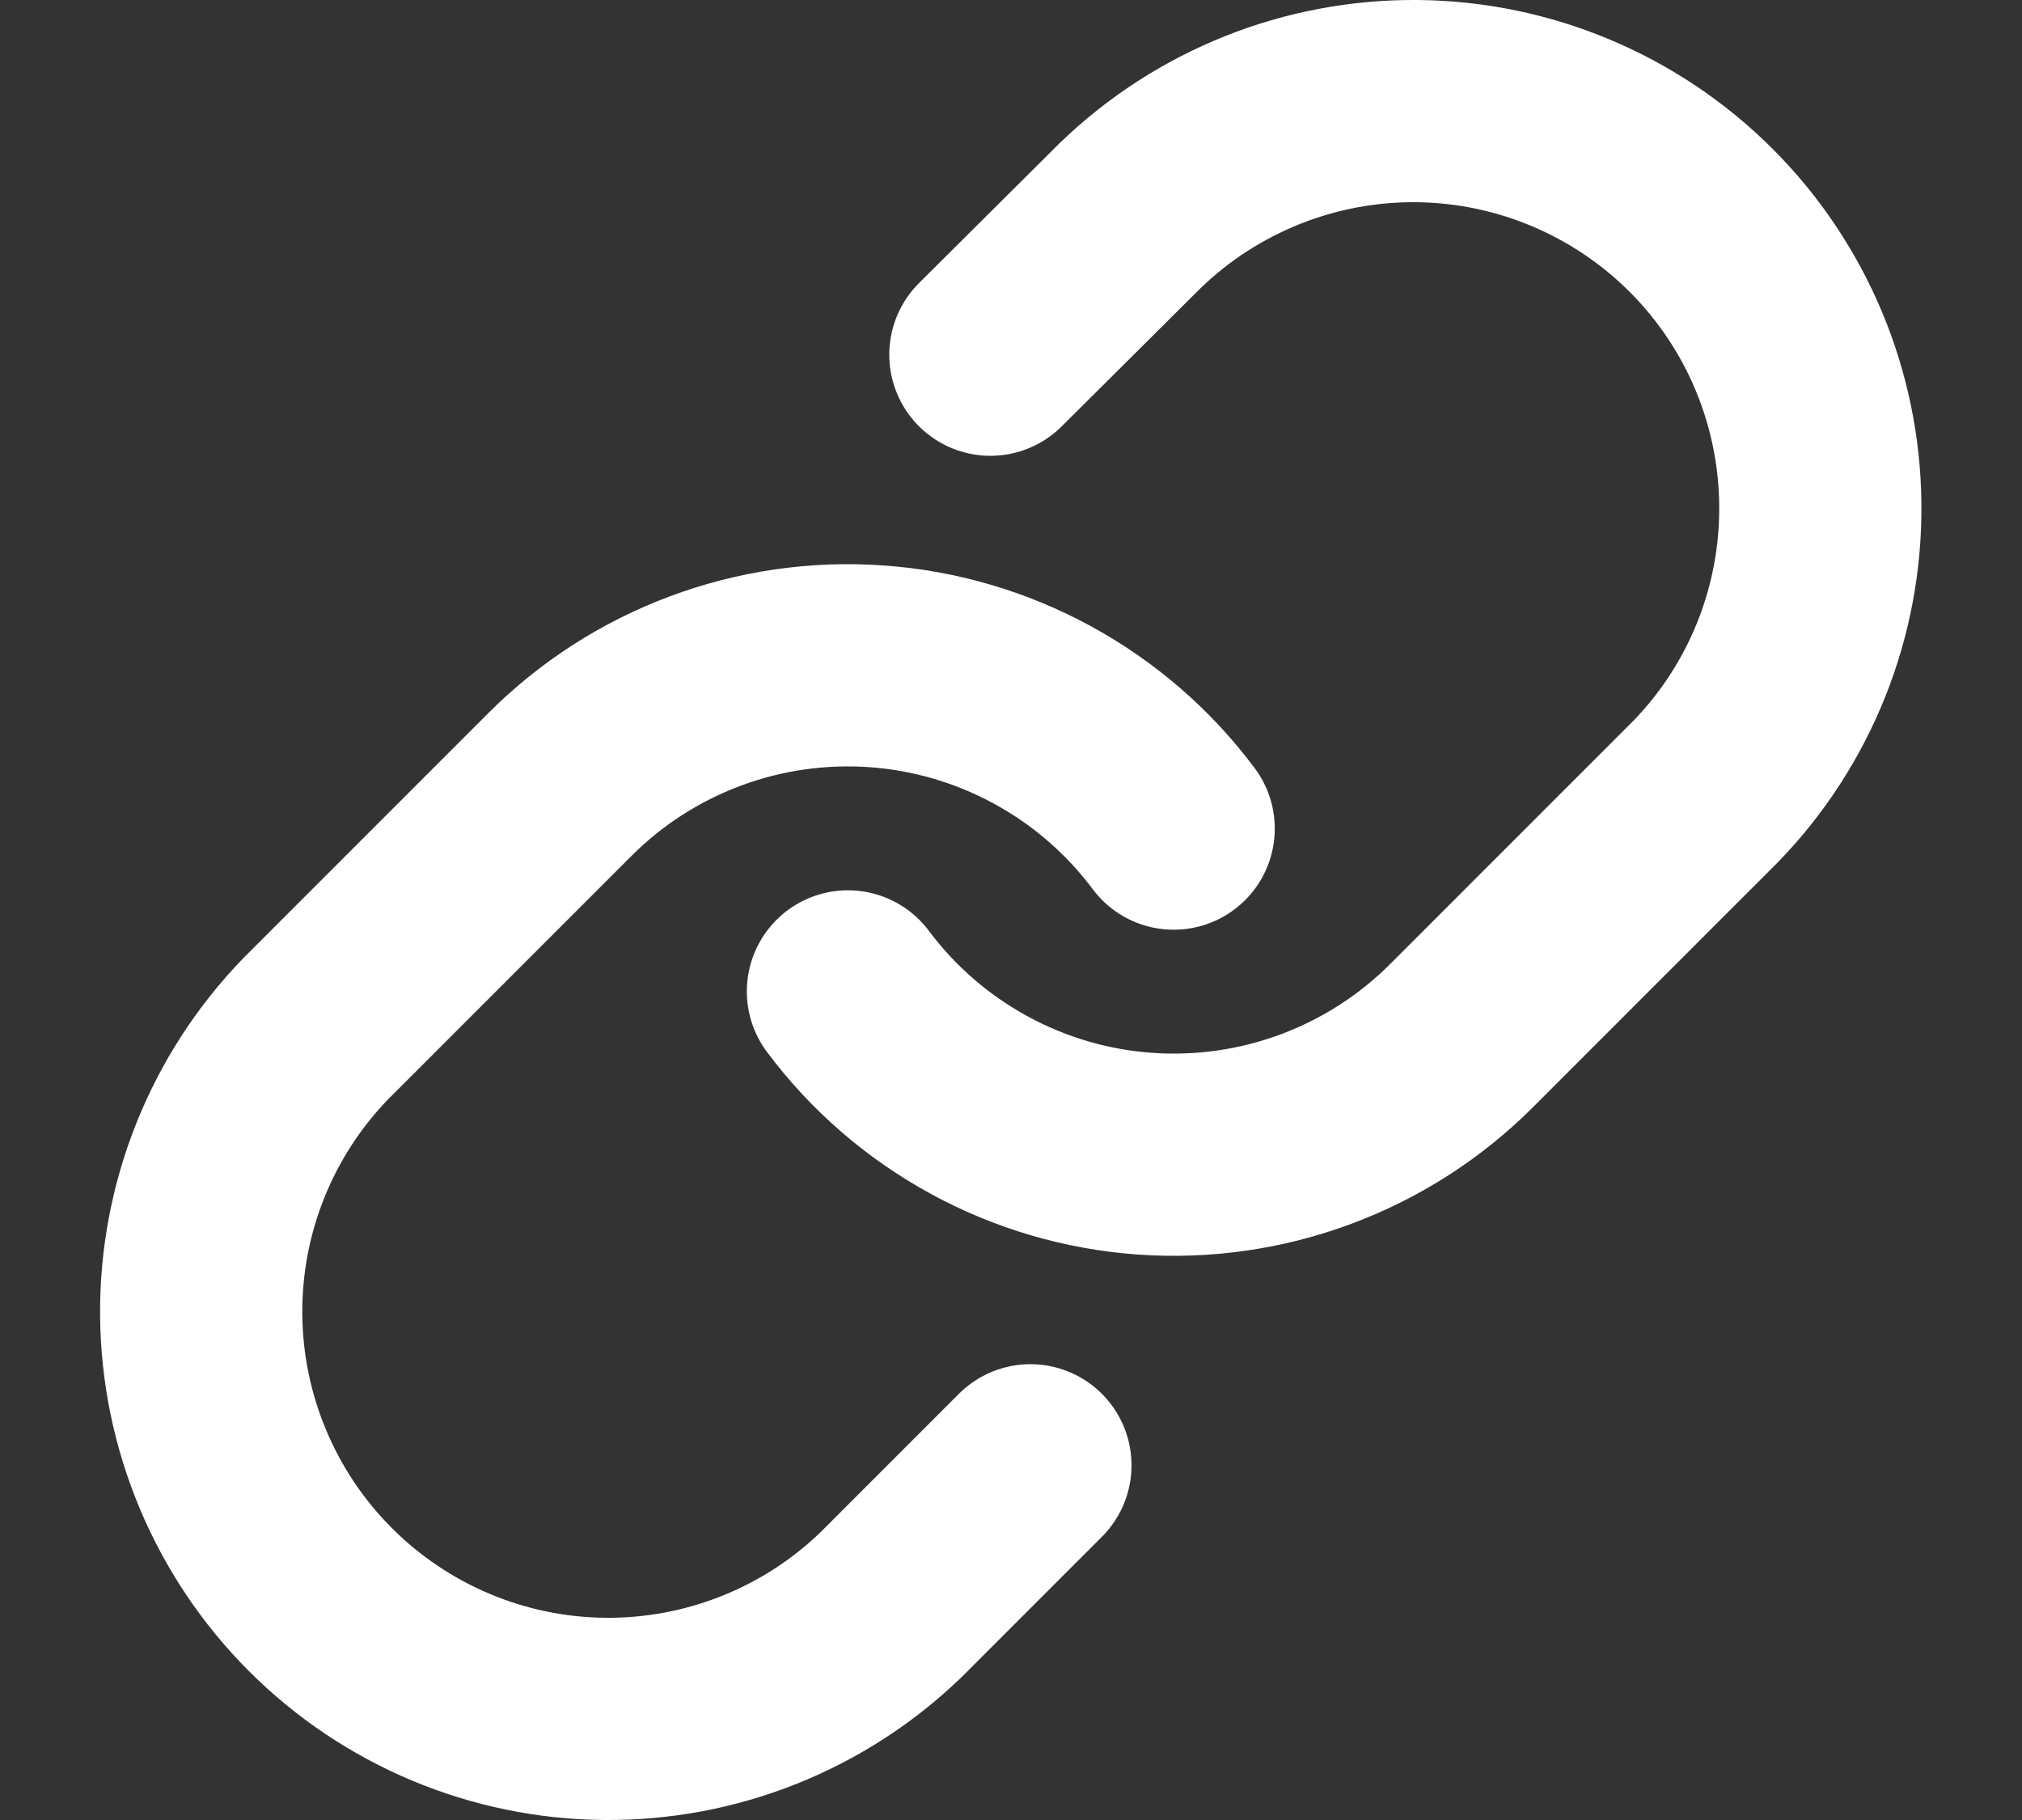<svg width="20" height="18" viewBox="0 0 20 18" fill="none" xmlns="http://www.w3.org/2000/svg">
<rect x="0" y="0" width="20" height="18" fill="#333333" stroke="none"/>
<path d="M8.387 9.805C8.733 10.268 9.174 10.65 9.681 10.927C10.187 11.204 10.748 11.369 11.324 11.41C11.899 11.451 12.478 11.368 13.019 11.166C13.56 10.964 14.051 10.649 14.459 10.24L16.875 7.824C17.609 7.065 18.015 6.048 18.005 4.992C17.996 3.936 17.573 2.926 16.826 2.179C16.079 1.433 15.069 1.009 14.014 1C12.958 0.991 11.941 1.397 11.181 2.13L9.796 3.508" stroke="white" stroke-width="2" stroke-linecap="round" stroke-linejoin="round"/>
<path d="M11.609 8.195C11.263 7.732 10.822 7.35 10.315 7.073C9.808 6.796 9.248 6.631 8.672 6.59C8.096 6.549 7.518 6.632 6.977 6.834C6.436 7.036 5.945 7.351 5.537 7.76L3.121 10.176C2.387 10.935 1.981 11.952 1.99 13.008C2 14.064 2.423 15.074 3.17 15.821C3.916 16.567 4.926 16.991 5.982 17C7.038 17.009 8.055 16.603 8.814 15.87L10.192 14.492" stroke="white" stroke-width="2" stroke-linecap="round" stroke-linejoin="round"/>
</svg>
